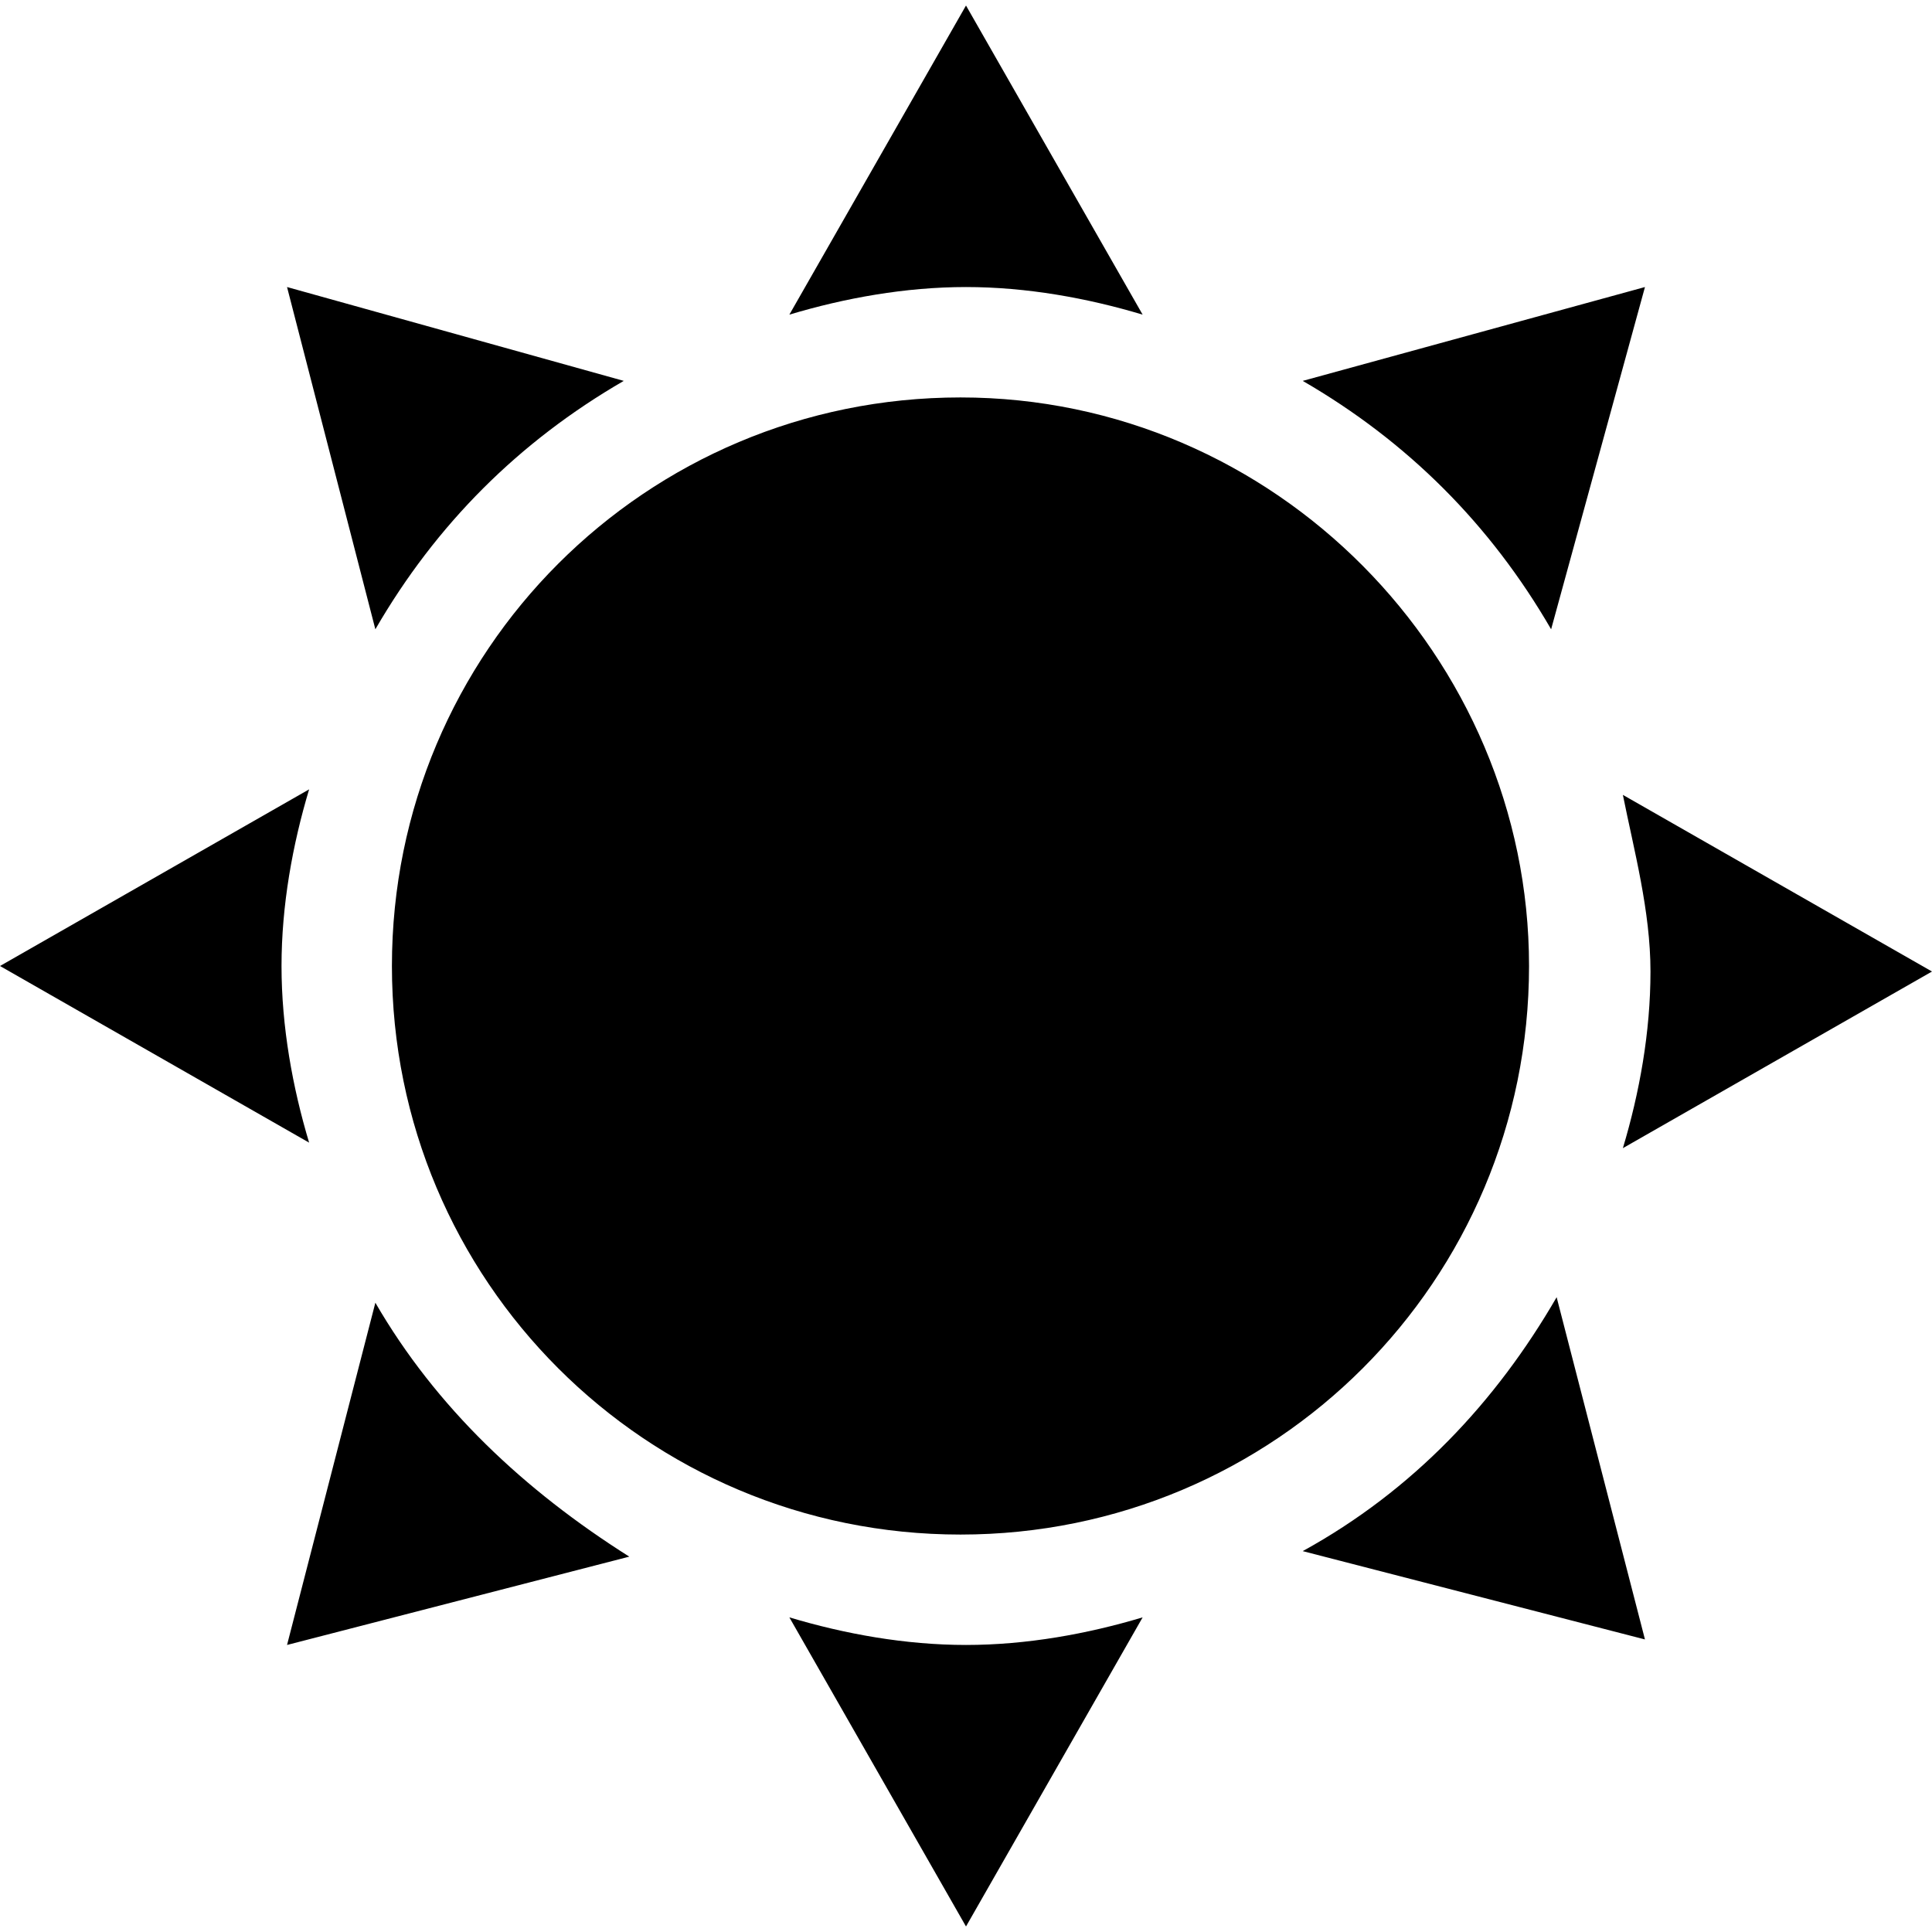 <?xml version="1.0" encoding="UTF-8"?>
<svg xmlns="http://www.w3.org/2000/svg" version="1.1" viewBox="0 0 35 35">
  <!-- Generator: Adobe Illustrator 28.6.0, SVG Export Plug-In . SVG Version: 1.2.0 Build 709)  -->
  <g>
    <g id="Ebene_1">
      <g id="Group">
        <path id="Vector" d="M28.1,11.4l1.7-6.2-6.2,1.7c1.9,1.1,3.4,2.6,4.5,4.5ZM17.5,5.2c1.1,0,2.2.2,3.2.5l-3.2-5.6-3.2,5.6c1-.3,2.1-.5,3.2-.5ZM11.3,6.9l-6.1-1.7,1.6,6.2c1.1-1.9,2.6-3.4,4.5-4.5ZM5.6,14.3l-5.6,3.2,5.6,3.2c-.3-1-.5-2.1-.5-3.2s.2-2.2.5-3.2ZM6.8,23.6l-1.6,6.2,6.2-1.6c-1.9-1.2-3.5-2.7-4.6-4.6ZM17.5,29.8c-1.1,0-2.2-.2-3.2-.5l3.2,5.6,3.2-5.6c-1,.3-2.1.5-3.2.5ZM27.7,17.5c0-5.6-4.6-10.3-10.3-10.3s-10.3,4.6-10.3,10.3,4.6,10.3,10.3,10.3,10.3-4.6,10.3-10.3ZM23.6,28.1l6.2,1.6-1.6-6.2c-1.1,1.9-2.6,3.5-4.6,4.6ZM29.4,14.4c.2,1,.5,2.1.5,3.2s-.2,2.2-.5,3.2l5.6-3.2-5.6-3.2Z"/>
      </g>
    </g>
  </g>
</svg>